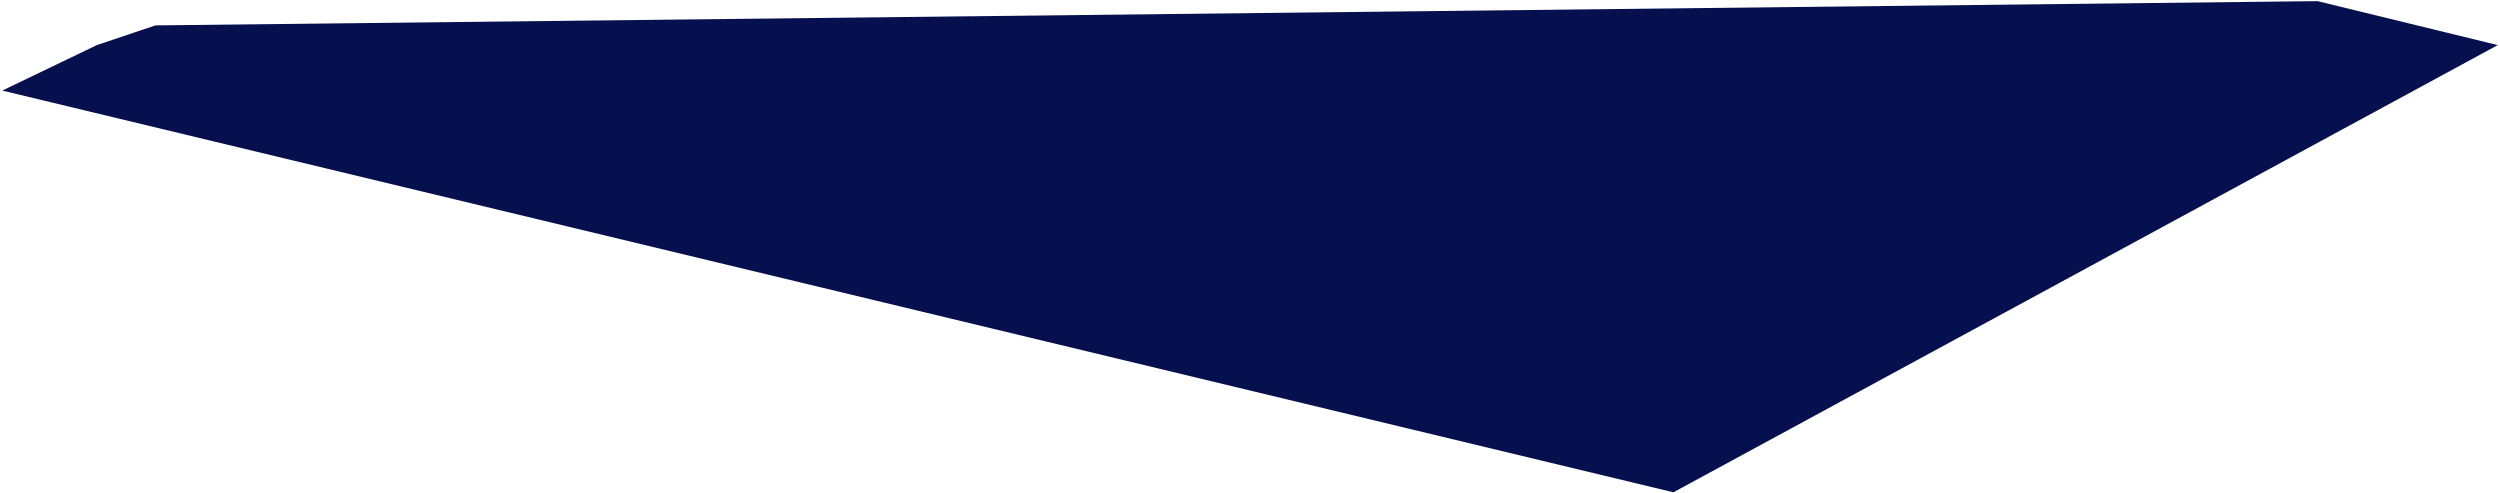 ﻿<?xml version="1.0" encoding="utf-8"?>
<svg version="1.1" xmlns:xlink="http://www.w3.org/1999/xlink" width="888px" height="175px" xmlns="http://www.w3.org/2000/svg">
  <g transform="matrix(1 0 0 1 -540 -542 )">
    <path d="M 55.2 9.019  L 34.4 16.019  L 0.8 32.173  L 594.4 174.865  L 887.2 16.019  L 823.2 0.404  L 55.2 9.019  Z " fill-rule="nonzero" fill="#06104e" stroke="none" transform="matrix(1 0 0 1 540 542 )" />
  </g>
</svg>